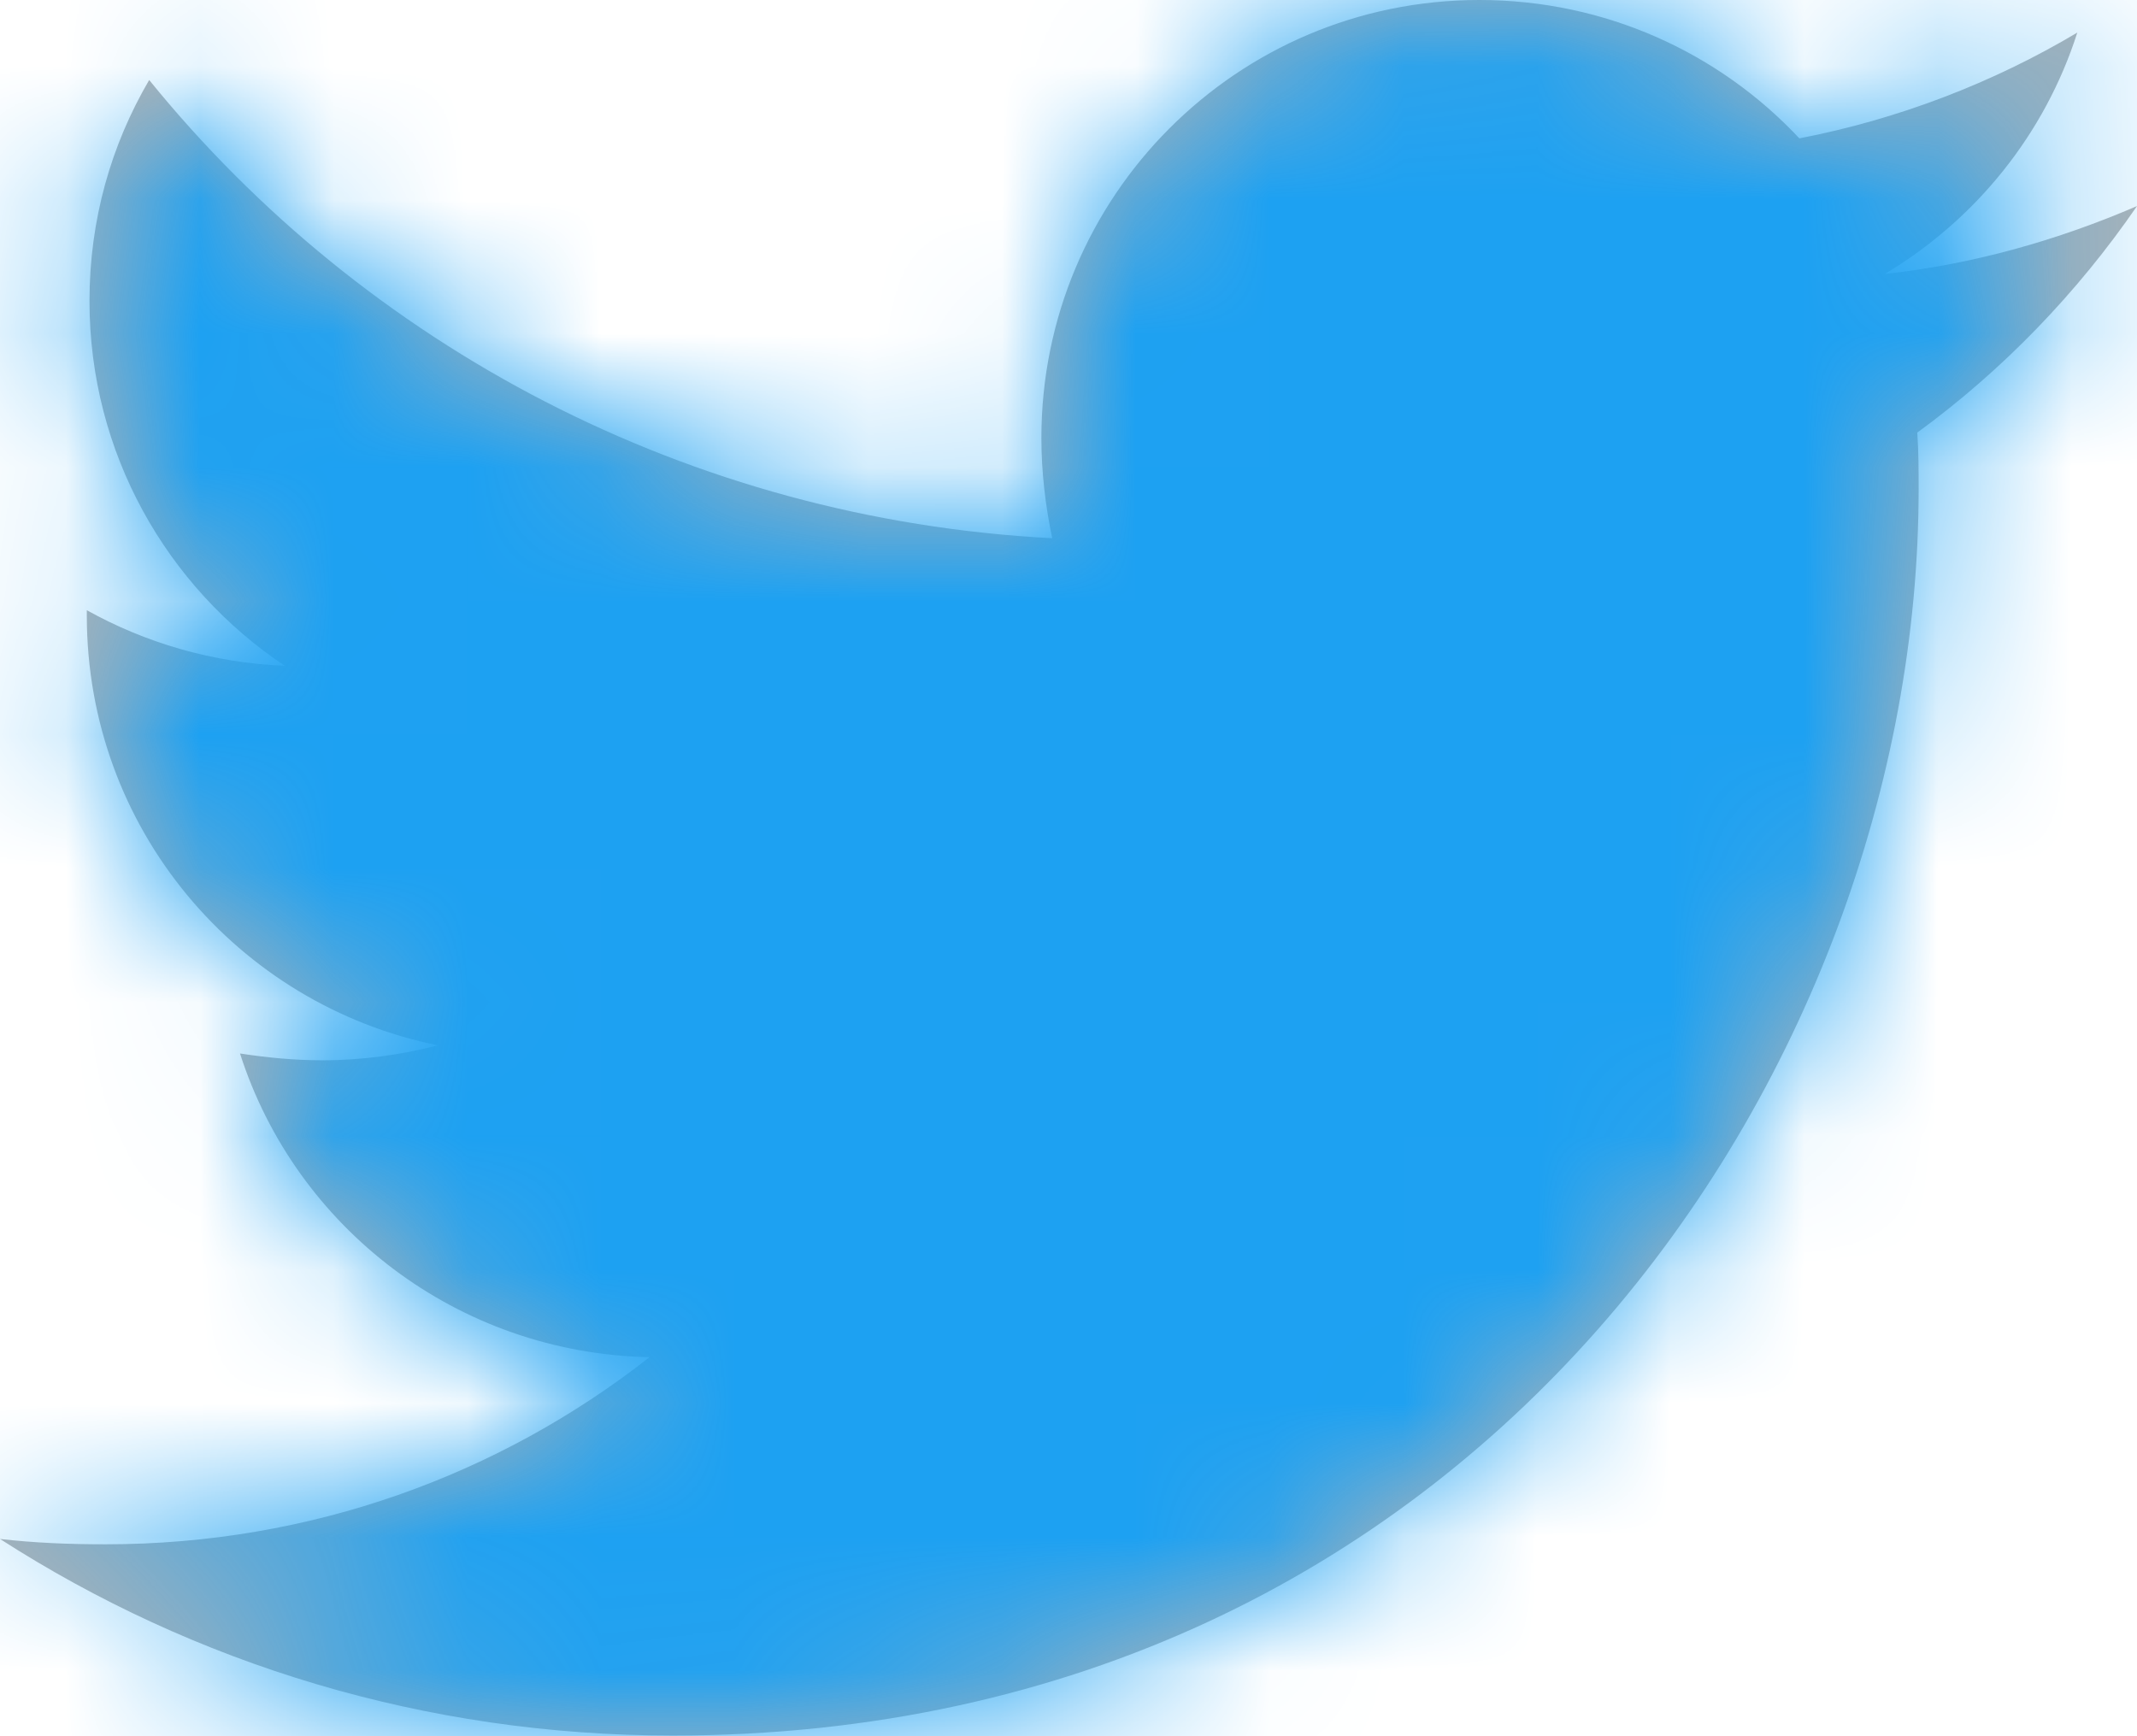 <?xml version="1.0" encoding="UTF-8"?>
<svg width="16px" height="13px" viewBox="0 0 16 13" version="1.1" xmlns="http://www.w3.org/2000/svg" xmlns:xlink="http://www.w3.org/1999/xlink">
    <!-- Generator: Sketch 52.6 (67491) - http://www.bohemiancoding.com/sketch -->
    <title>Icon</title>
    <desc>Created with Sketch.</desc>
    <defs>
        <path d="M14.355,3.239 C14.365,3.381 14.365,3.523 14.365,3.665 C14.365,8 11.066,12.995 5.036,12.995 C3.178,12.995 1.452,12.457 0,11.523 C0.264,11.553 0.518,11.563 0.792,11.563 C2.325,11.563 3.736,11.046 4.863,10.162 C3.421,10.132 2.213,9.188 1.797,7.888 C2,7.919 2.203,7.939 2.416,7.939 C2.711,7.939 3.005,7.898 3.279,7.827 C1.777,7.523 0.65,6.203 0.65,4.609 L0.65,4.569 C1.086,4.812 1.594,4.964 2.132,4.985 C1.249,4.396 0.67,3.391 0.67,2.254 C0.67,1.645 0.832,1.086 1.117,0.599 C2.731,2.589 5.157,3.888 7.878,4.03 C7.827,3.787 7.797,3.533 7.797,3.279 C7.797,1.472 9.259,0 11.076,0 C12.02,0 12.873,0.396 13.472,1.036 C14.213,0.893 14.924,0.619 15.553,0.244 C15.31,1.005 14.792,1.645 14.112,2.051 C14.772,1.98 15.411,1.797 16,1.543 C15.553,2.193 14.995,2.772 14.355,3.239 Z" id="path-1"></path>
    </defs>
    <g id="Symbols" stroke="none" stroke-width="1" fill="none" fill-rule="evenodd">
        <g id="Components-/-Nav-/-Mobile-/-Footer" transform="translate(-120, -178)">
            <g id="Logo-+-Links">
                <g transform="translate(16, 32)">
                    <g id="Social-Links" transform="translate(80, 144)">
                        <g id="Icons-/-Social-/-Small-/-Twitter-/-Filled" transform="translate(24, 0)">
                            <g id="Icon" transform="translate(0, 2)">
                                <mask id="mask-2" fill="white">
                                    <use xlink:href="#path-1"></use>
                                </mask>
                                <use id="Twitter" fill="#B4B4B4" xlink:href="#path-1"></use>
                                <g id="Colors-/-White-/-100%" mask="url(#mask-2)" fill="#1DA1F2">
                                    <g transform="translate(0, -2)">
                                        <rect x="0" y="0" width="16" height="16"></rect>
                                    </g>
                                </g>
                            </g>
                        </g>
                    </g>
                </g>
            </g>
        </g>
    </g>
</svg>